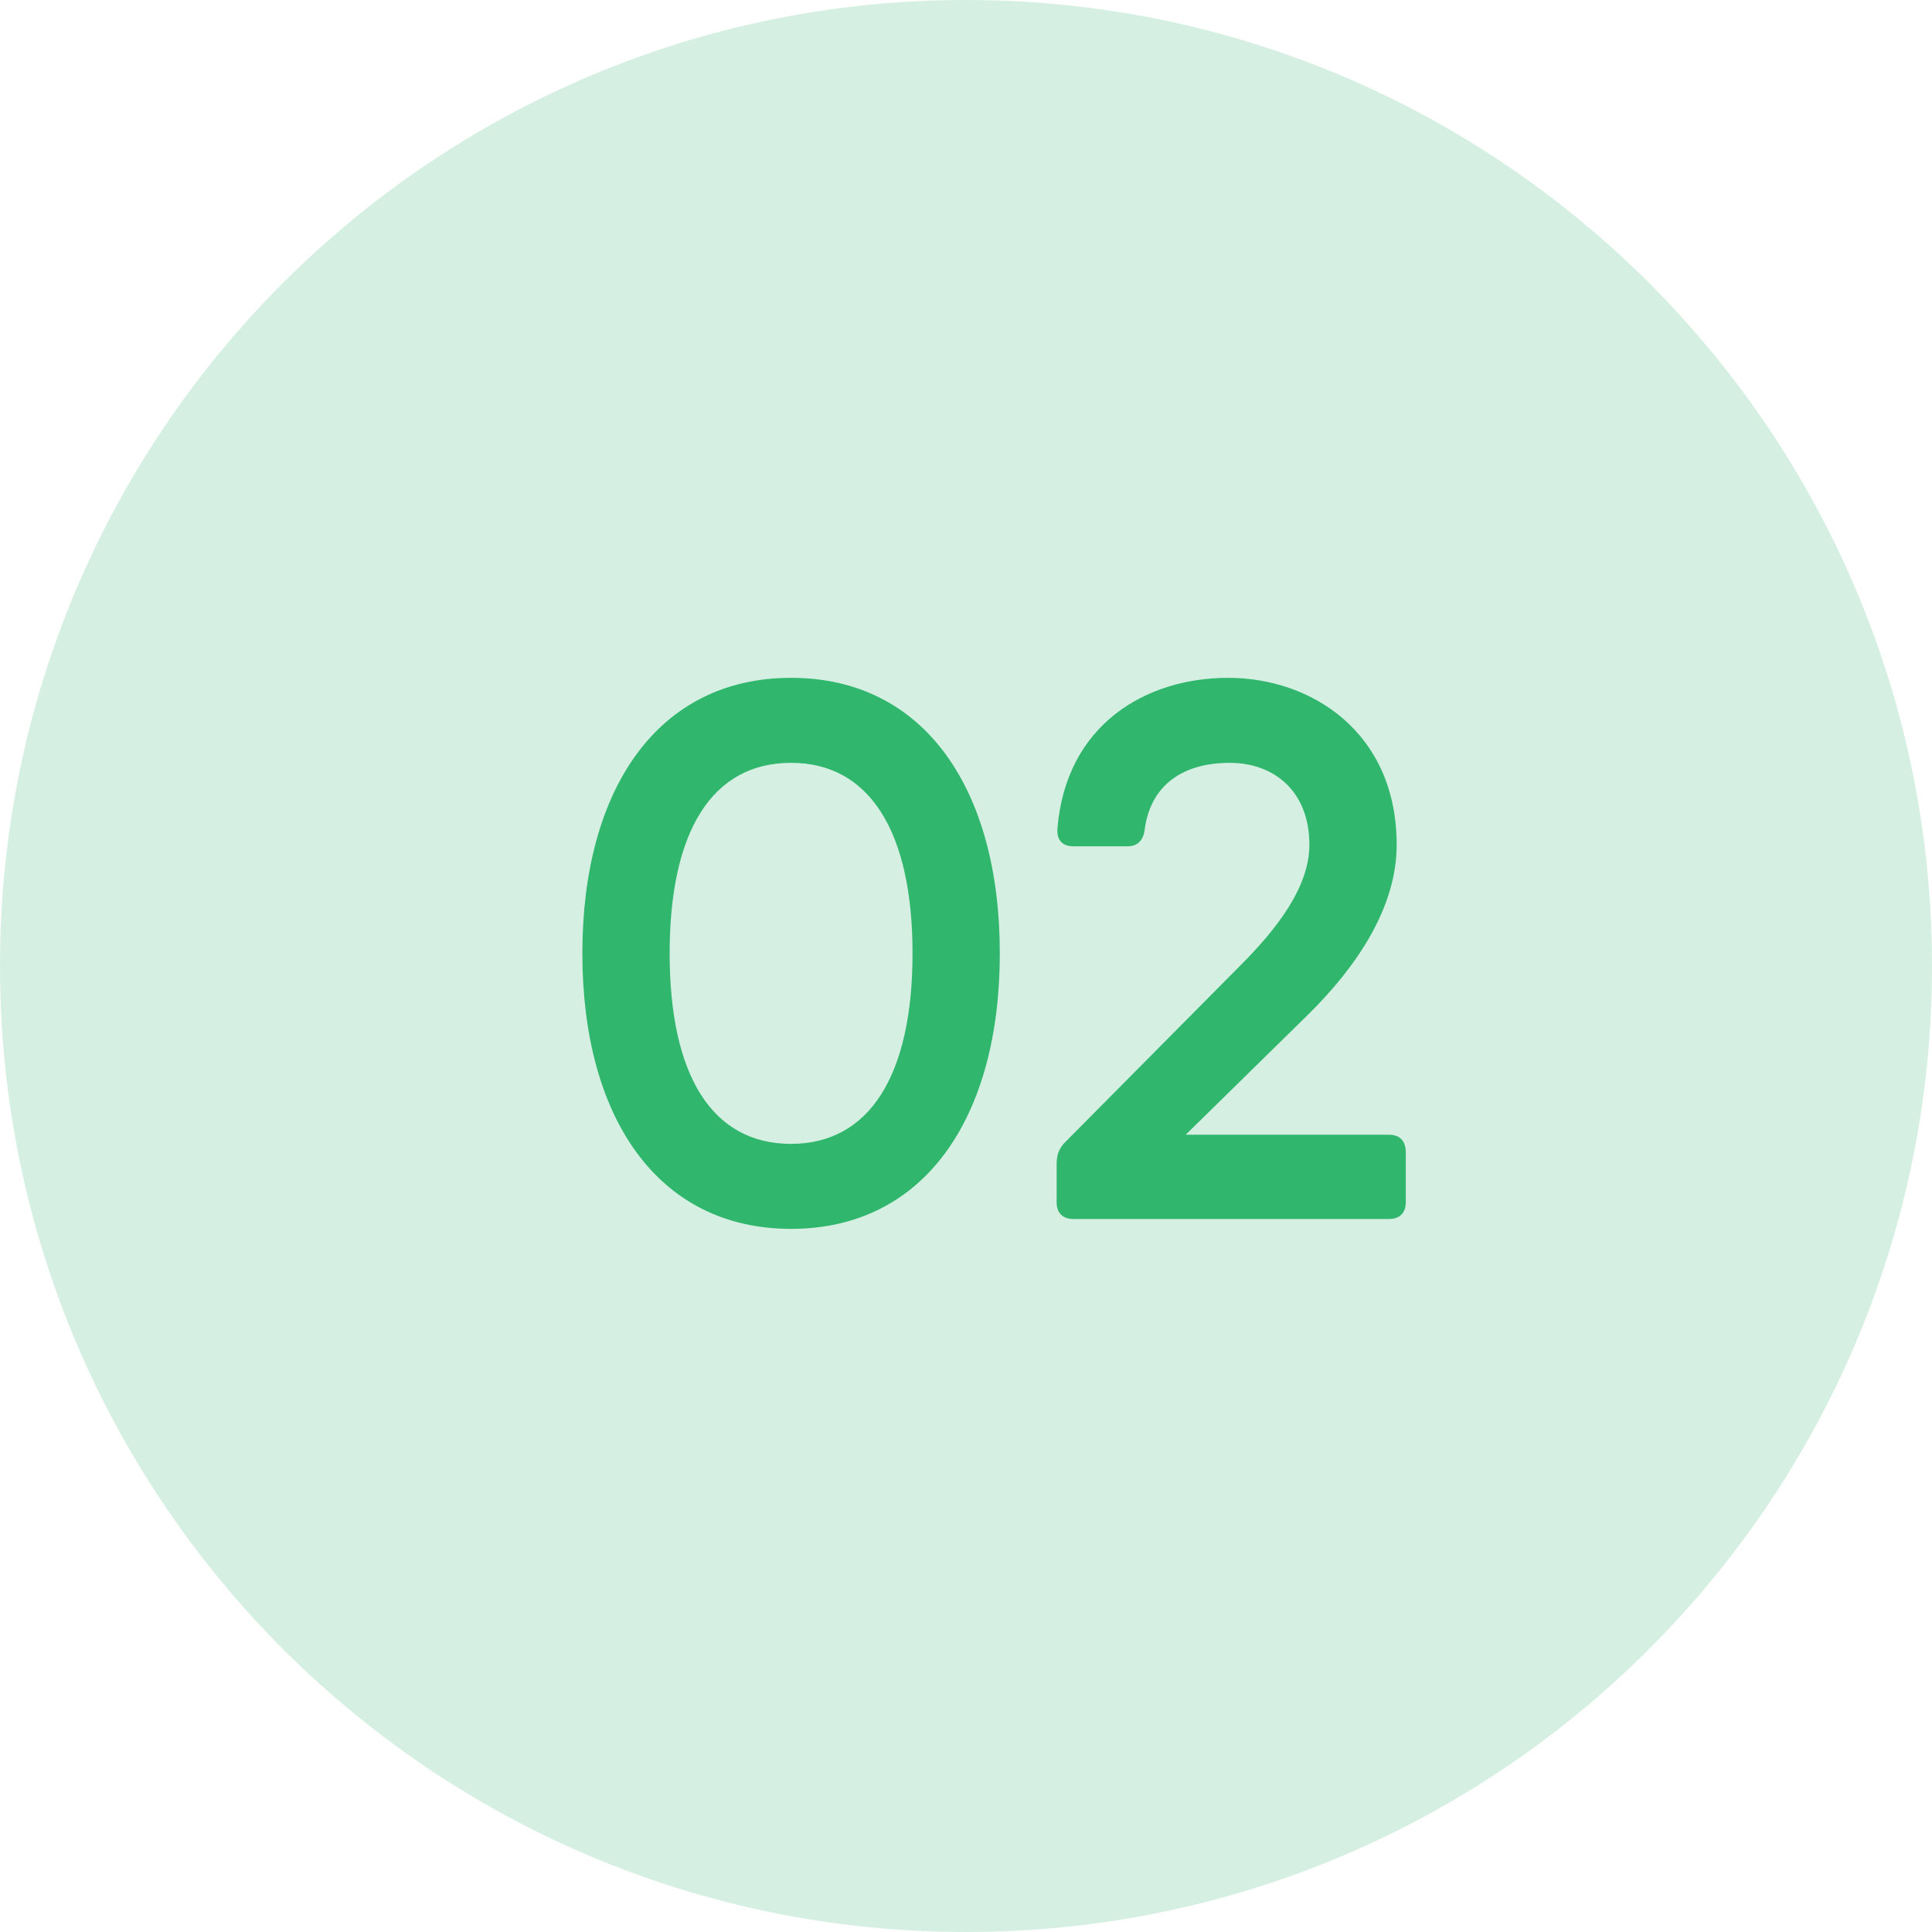 <svg xmlns="http://www.w3.org/2000/svg" width="84" height="84" viewBox="0 0 84 84" fill="none"><path d="M42 84C65.196 84 84 65.196 84 42C84 18.804 65.196 0 42 0C18.804 0 0 18.804 0 42C0 65.196 18.804 84 42 84Z" fill="#31B66E" fill-opacity="0.2"></path><path d="M34.395 53.429C40.203 53.429 43.47 48.578 43.47 41.45C43.47 34.322 40.203 29.471 34.395 29.471C28.587 29.471 25.32 34.322 25.32 41.45C25.32 48.578 28.587 53.429 34.395 53.429ZM34.395 49.733C30.963 49.733 29.115 46.763 29.115 41.45C29.115 36.137 30.963 33.167 34.395 33.167C37.794 33.167 39.675 36.137 39.675 41.45C39.675 46.763 37.794 49.733 34.395 49.733ZM46.667 53H60.395C60.857 53 61.121 52.736 61.121 52.274V50.096C61.121 49.601 60.857 49.337 60.395 49.337H51.551L56.864 44.123C58.976 42.044 60.725 39.47 60.725 36.731C60.725 31.847 57.029 29.471 53.399 29.471C49.802 29.471 46.337 31.517 45.974 36.038C45.941 36.533 46.205 36.797 46.667 36.797H49.01C49.439 36.797 49.703 36.566 49.769 36.071C50.033 34.058 51.518 33.167 53.465 33.167C55.379 33.167 56.93 34.388 56.93 36.731C56.93 38.546 55.544 40.361 53.927 41.978L46.304 49.667C46.04 49.931 45.941 50.228 45.941 50.591V52.274C45.941 52.736 46.205 53 46.667 53Z" fill="#31B66E"></path></svg>